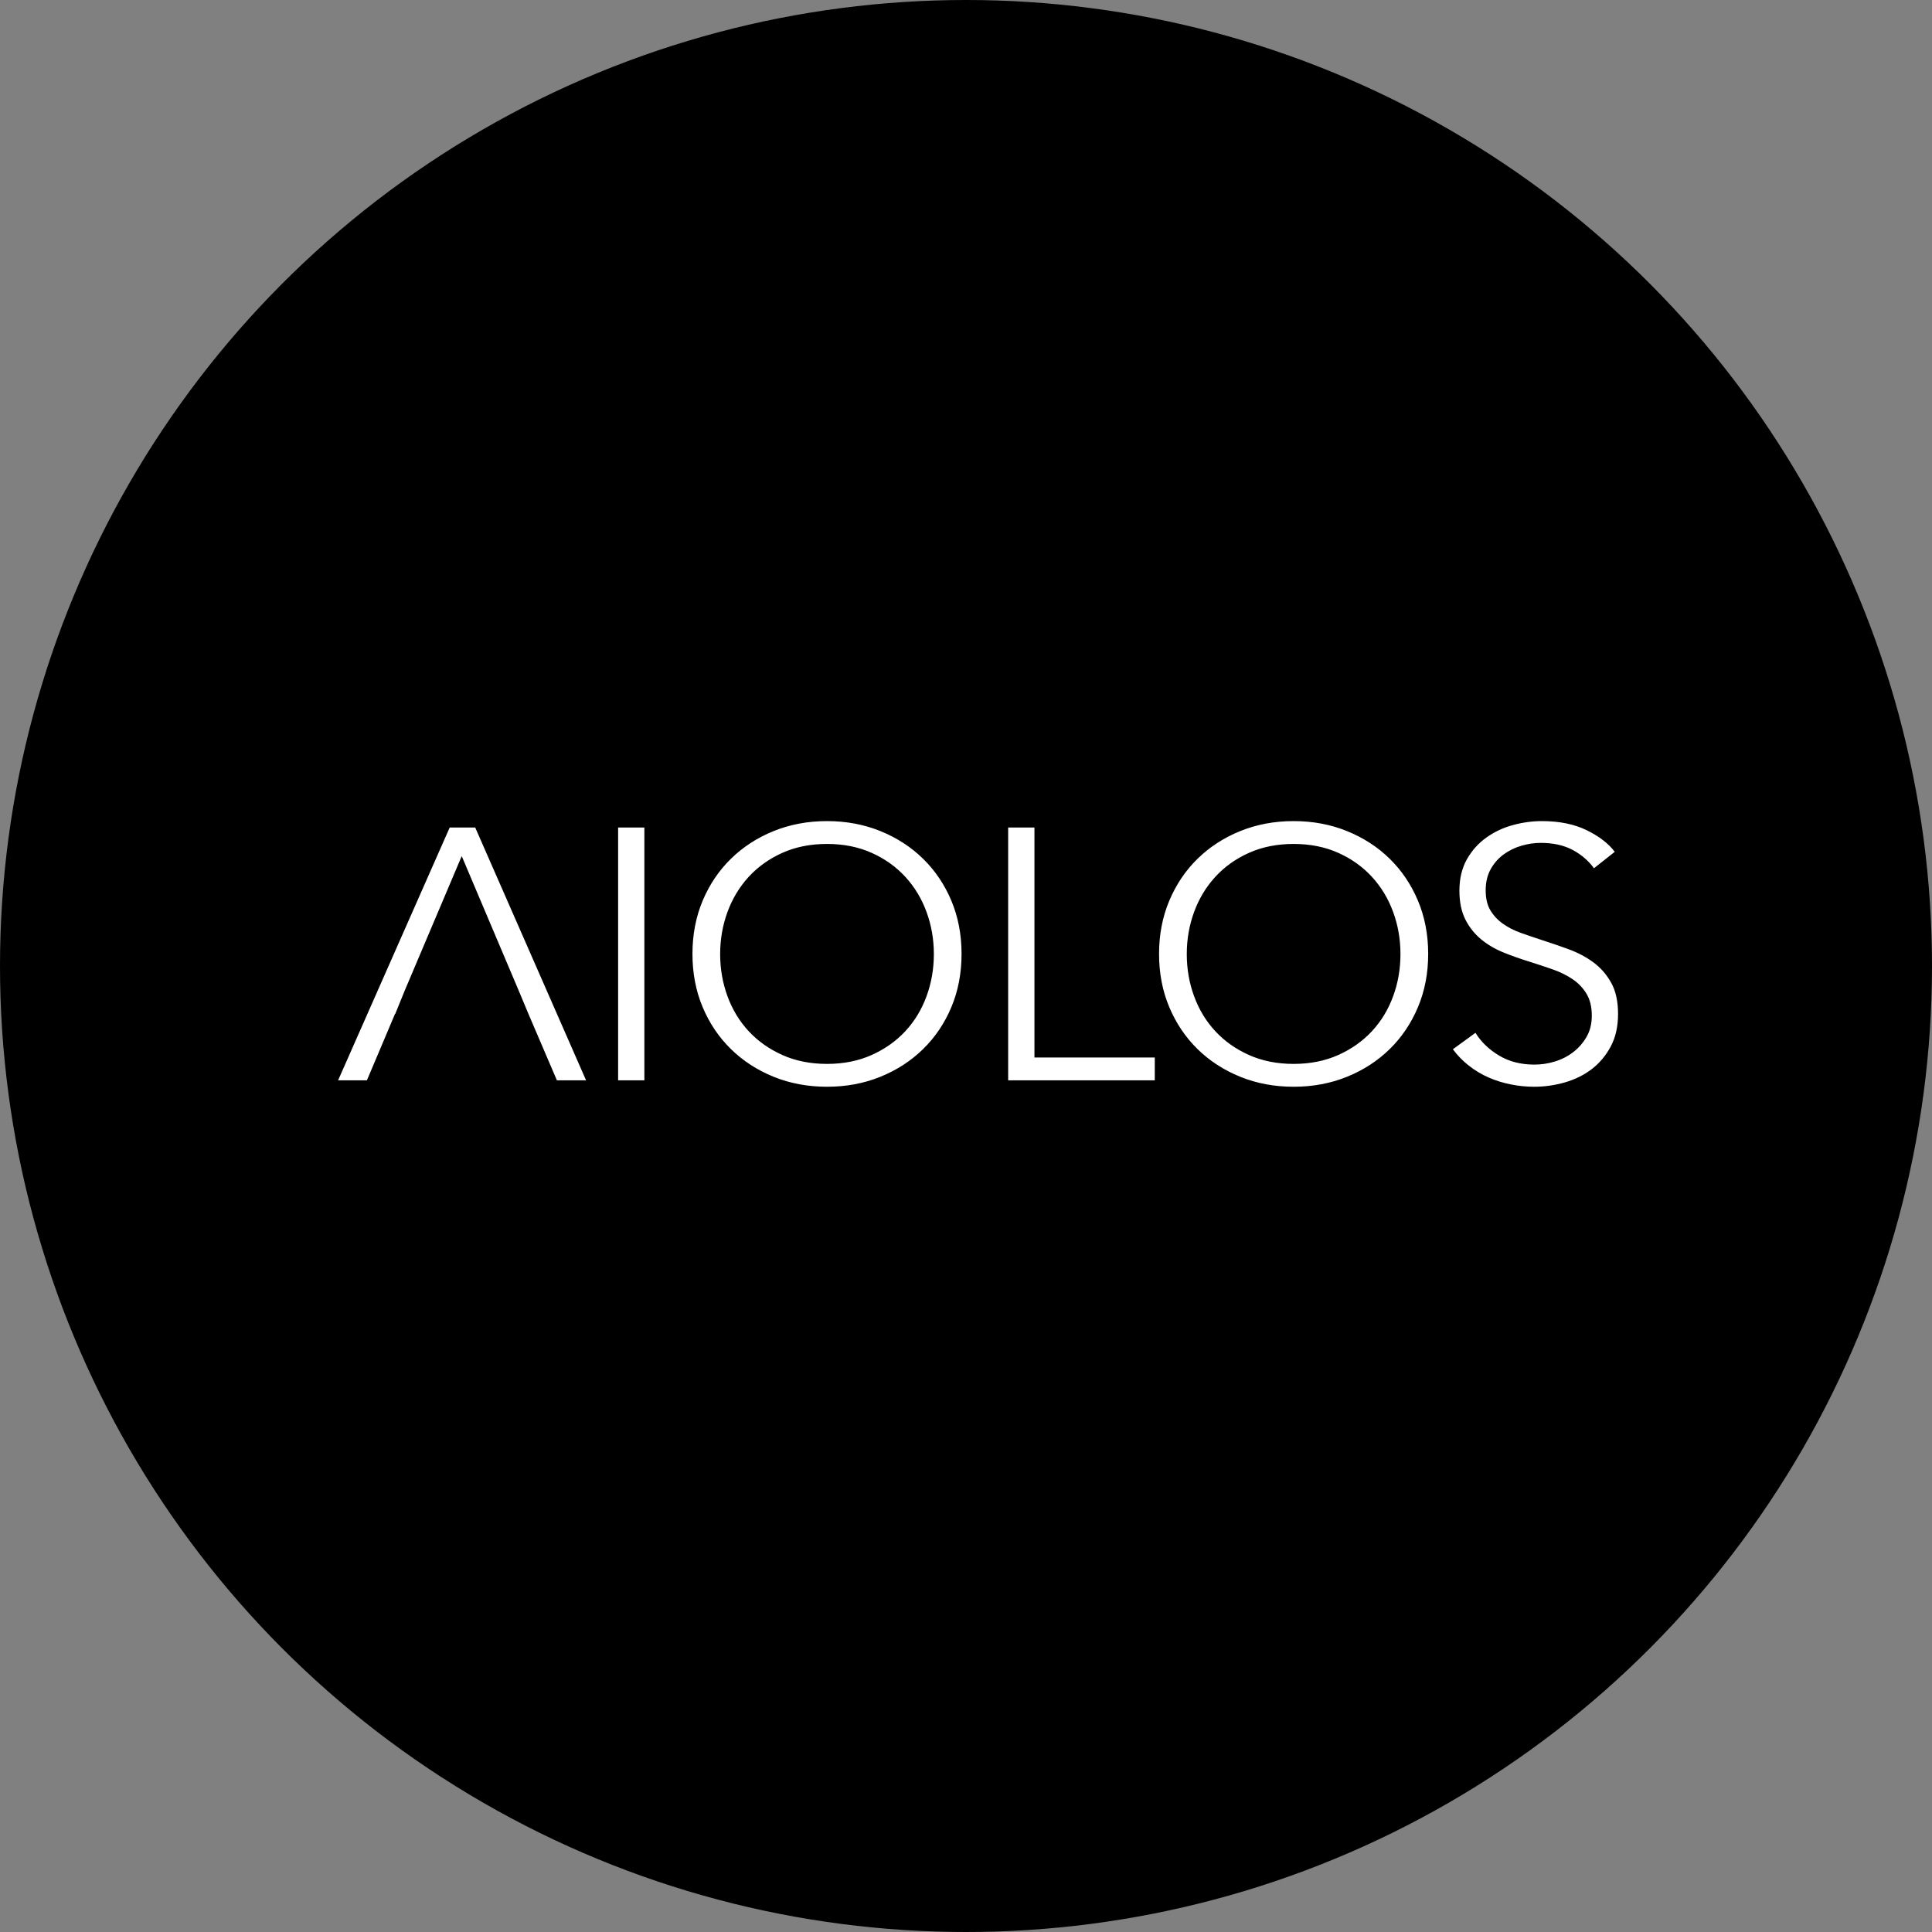 <?xml version="1.0" encoding="UTF-8"?>
<svg width="80px" height="80px" viewBox="0 0 80 80" version="1.1" xmlns="http://www.w3.org/2000/svg" xmlns:xlink="http://www.w3.org/1999/xlink">
    <rect x="0" y="0" width="80" height="80" fill="#808080" stroke="none"/>
    <title>oval-logo</title>
    <g id="Symbols" stroke="none" stroke-width="1" fill="none" fill-rule="evenodd">
        <g id="footer" transform="translate(-310, -64)">
            <g id="oval-logo" transform="translate(350, 104) rotate(-270) translate(-350, -104) translate(310, 64)">
                <circle id="Oval" fill="#000000" transform="translate(40, 40) rotate(-90) translate(-40, -40) " cx="40" cy="40" r="40"></circle>
                <path d="M33.245,34 C34.04,34 34.777,34.138 35.457,34.414 C36.136,34.69 36.725,35.072 37.223,35.56 C37.722,36.048 38.112,36.627 38.394,37.297 C38.675,37.967 38.816,38.702 38.816,39.5 C38.816,40.298 38.675,41.033 38.394,41.703 C38.112,42.373 37.722,42.952 37.223,43.44 C36.725,43.928 36.136,44.31 35.457,44.586 C34.777,44.862 34.04,45 33.245,45 C32.449,45 31.712,44.862 31.032,44.586 C30.353,44.31 29.764,43.928 29.266,43.44 C28.767,42.952 28.377,42.373 28.095,41.703 C27.814,41.033 27.673,40.298 27.673,39.5 C27.673,38.702 27.814,37.967 28.095,37.297 C28.377,36.627 28.767,36.048 29.266,35.56 C29.764,35.072 30.353,34.69 31.032,34.414 C31.712,34.138 32.449,34 33.245,34 Z M52.566,34 C53.361,34 54.099,34.138 54.778,34.414 C55.458,34.69 56.047,35.072 56.545,35.56 C57.043,36.048 57.433,36.627 57.715,37.297 C57.997,37.967 58.138,38.702 58.138,39.5 C58.138,40.298 57.997,41.033 57.715,41.703 C57.433,42.373 57.043,42.952 56.545,43.44 C56.047,43.928 55.458,44.31 54.778,44.586 C54.099,44.862 53.361,45 52.566,45 C51.771,45 51.033,44.862 50.354,44.586 C49.674,44.31 49.085,43.928 48.587,43.44 C48.089,42.952 47.699,42.373 47.417,41.703 C47.135,41.033 46.994,40.298 46.994,39.5 C46.994,38.702 47.135,37.967 47.417,37.297 C47.699,36.627 48.089,36.048 48.587,35.56 C49.085,35.072 49.674,34.69 50.354,34.414 C51.033,34.138 51.771,34 52.566,34 Z M62.844,34 C63.569,34 64.188,34.126 64.701,34.377 C65.215,34.628 65.602,34.927 65.864,35.271 L65.864,35.271 L65.003,35.952 C64.772,35.636 64.475,35.382 64.112,35.19 C63.75,34.998 63.312,34.902 62.799,34.902 C62.537,34.902 62.27,34.941 61.998,35.02 C61.727,35.099 61.48,35.22 61.259,35.382 C61.037,35.545 60.858,35.75 60.723,35.996 C60.587,36.242 60.519,36.533 60.519,36.868 C60.519,37.203 60.584,37.48 60.714,37.696 C60.845,37.913 61.018,38.098 61.234,38.251 C61.45,38.404 61.696,38.529 61.972,38.628 C62.248,38.726 62.536,38.825 62.838,38.923 C63.209,39.042 63.583,39.17 63.959,39.308 C64.336,39.446 64.675,39.626 64.976,39.847 C65.277,40.069 65.523,40.35 65.714,40.69 C65.904,41.03 66,41.462 66,41.984 C66,42.506 65.898,42.957 65.695,43.337 C65.491,43.716 65.227,44.029 64.902,44.276 C64.577,44.522 64.205,44.704 63.788,44.823 C63.37,44.941 62.95,45 62.527,45 C62.205,45 61.883,44.968 61.561,44.904 C61.238,44.84 60.931,44.744 60.639,44.616 C60.347,44.488 60.076,44.325 59.824,44.128 C59.572,43.931 59.351,43.704 59.16,43.448 L59.16,43.448 L60.096,42.767 C60.327,43.142 60.652,43.455 61.07,43.706 C61.487,43.958 61.978,44.083 62.542,44.083 C62.814,44.083 63.091,44.042 63.373,43.958 C63.654,43.874 63.909,43.746 64.135,43.573 C64.362,43.401 64.548,43.189 64.694,42.938 C64.84,42.686 64.913,42.393 64.913,42.058 C64.913,41.693 64.84,41.39 64.694,41.149 C64.548,40.907 64.354,40.705 64.112,40.542 C63.871,40.38 63.594,40.244 63.282,40.136 C62.97,40.027 62.643,39.919 62.301,39.811 C61.948,39.702 61.601,39.579 61.259,39.441 C60.916,39.303 60.609,39.123 60.338,38.901 C60.066,38.679 59.847,38.406 59.681,38.081 C59.515,37.755 59.431,37.356 59.431,36.883 C59.431,36.38 59.535,35.947 59.741,35.582 C59.947,35.217 60.217,34.917 60.549,34.68 C60.881,34.444 61.248,34.271 61.651,34.163 C62.054,34.054 62.452,34 62.844,34 Z M18.678,34.266 L23.268,44.734 L22.06,44.734 L20.882,41.984 L20.474,41.008 L18.119,35.449 L15.763,41.008 L15.366,41.984 L15.356,41.984 L14.193,44.734 L13,44.734 L17.621,34.266 L18.678,34.266 Z M25.682,34.266 L25.682,44.734 L24.595,44.734 L24.595,34.266 L25.682,34.266 Z M41.834,34.266 L41.834,43.788 L46.817,43.788 L46.817,44.734 L40.746,44.734 L40.746,34.266 L41.834,34.266 Z M33.245,34.946 C32.56,34.946 31.943,35.069 31.395,35.315 C30.846,35.561 30.381,35.894 29.998,36.312 C29.615,36.73 29.324,37.215 29.122,37.766 C28.921,38.317 28.82,38.897 28.82,39.507 C28.82,40.118 28.921,40.698 29.122,41.249 C29.324,41.8 29.615,42.283 29.998,42.696 C30.381,43.109 30.846,43.439 31.395,43.685 C31.943,43.931 32.56,44.054 33.245,44.054 C33.929,44.054 34.546,43.931 35.094,43.685 C35.643,43.439 36.108,43.109 36.491,42.696 C36.874,42.283 37.165,41.8 37.367,41.249 C37.568,40.698 37.669,40.118 37.669,39.507 C37.669,38.897 37.568,38.317 37.367,37.766 C37.165,37.215 36.874,36.73 36.491,36.312 C36.108,35.894 35.643,35.561 35.094,35.315 C34.546,35.069 33.929,34.946 33.245,34.946 Z M52.566,34.946 C51.881,34.946 51.265,35.069 50.716,35.315 C50.167,35.561 49.702,35.894 49.32,36.312 C48.937,36.73 48.645,37.215 48.444,37.766 C48.242,38.317 48.142,38.897 48.142,39.507 C48.142,40.118 48.242,40.698 48.444,41.249 C48.645,41.8 48.937,42.283 49.32,42.696 C49.702,43.109 50.167,43.439 50.716,43.685 C51.265,43.931 51.881,44.054 52.566,44.054 C53.25,44.054 53.867,43.931 54.416,43.685 C54.964,43.439 55.43,43.109 55.812,42.696 C56.195,42.283 56.487,41.8 56.688,41.249 C56.89,40.698 56.99,40.118 56.99,39.507 C56.99,38.897 56.89,38.317 56.688,37.766 C56.487,37.215 56.195,36.73 55.812,36.312 C55.43,35.894 54.964,35.561 54.416,35.315 C53.867,35.069 53.25,34.946 52.566,34.946 Z" id="logo-copy" fill="#FFFFFF" transform="translate(39.5, 39.5) rotate(-90) translate(-39.5, -39.5) "></path>
            </g>
        </g>
    </g>
</svg>